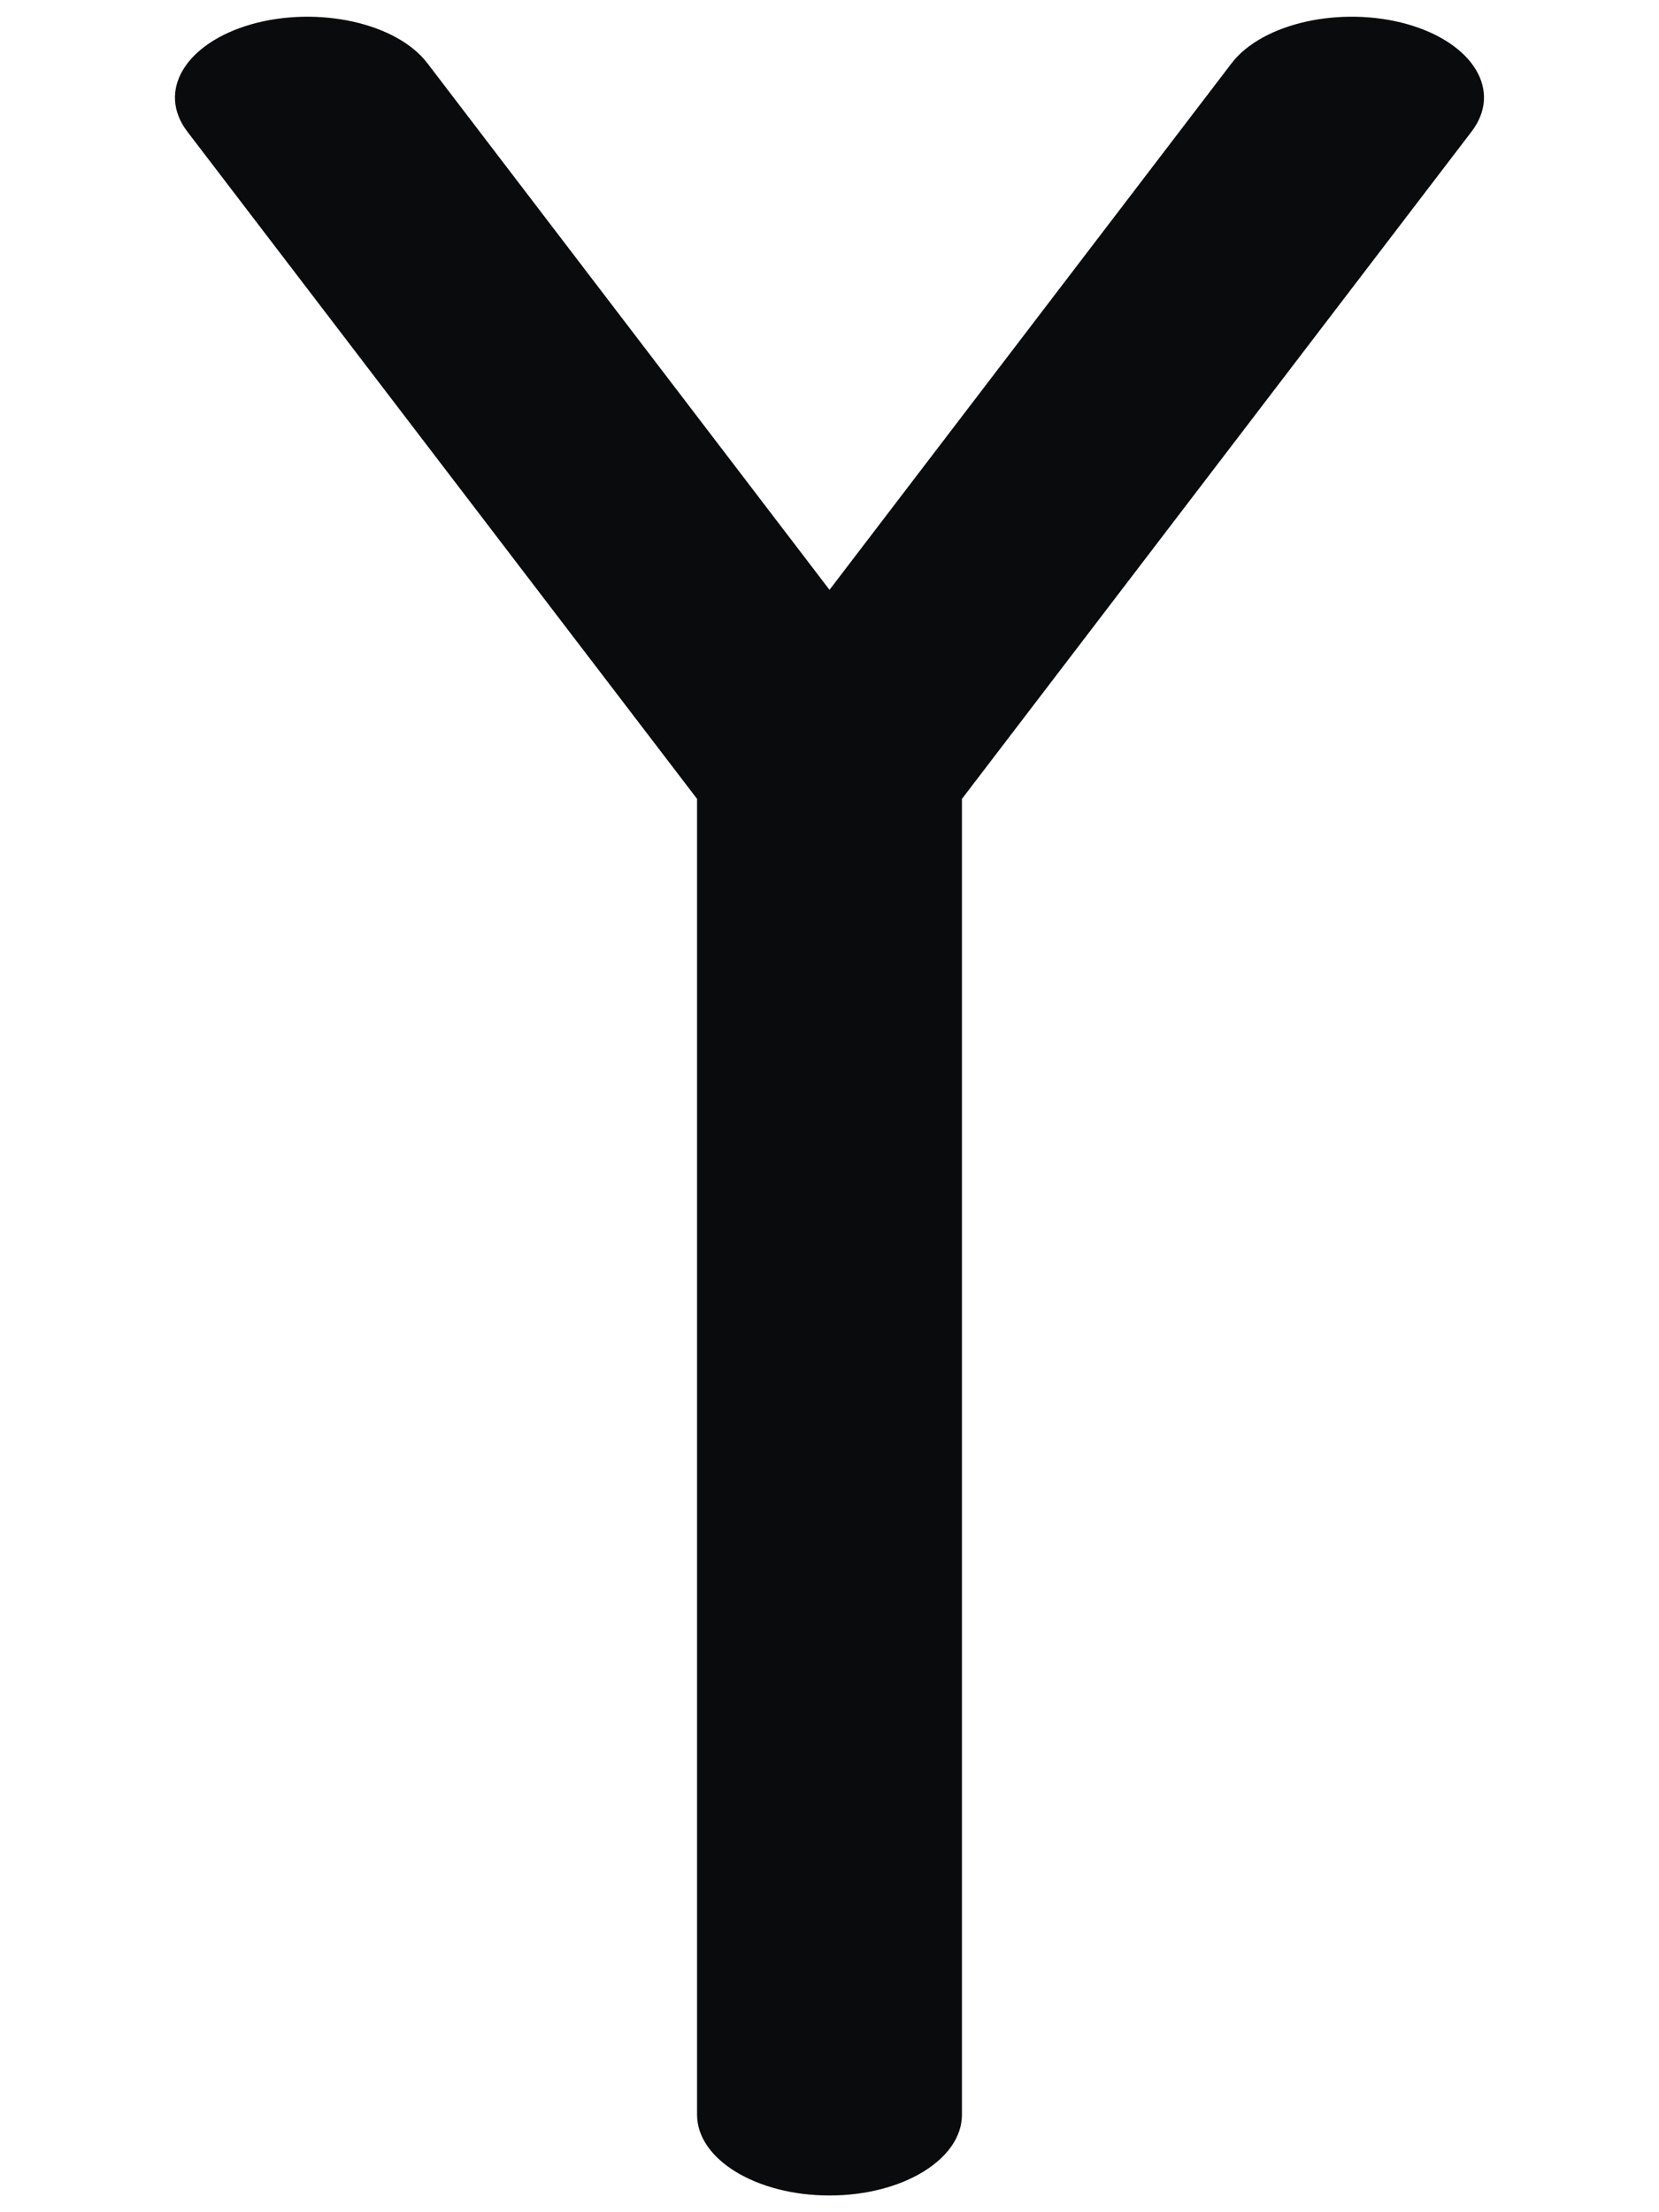 <svg xmlns="http://www.w3.org/2000/svg" xml:space="preserve" width="12mm" height="16mm" style="shape-rendering:geometricPrecision;text-rendering:geometricPrecision;image-rendering:optimizeQuality;fill-rule:evenodd;clip-rule:evenodd" viewBox="0 0 12 16"><path d="M6.958 5.778v9.517c0 .322-.429.584-.958.584-.53 0-.958-.262-.958-.584V5.778L1.355.952C1.132.659 1.34.312 1.82.175 2.3.04 2.87.166 3.092.458L6 4.266 8.908.458C9.131.166 9.701.04 10.18.175c.48.137.688.484.464.777L6.958 5.778z" style="fill:#0a0b0c;fill-rule:nonzero"/></svg>
